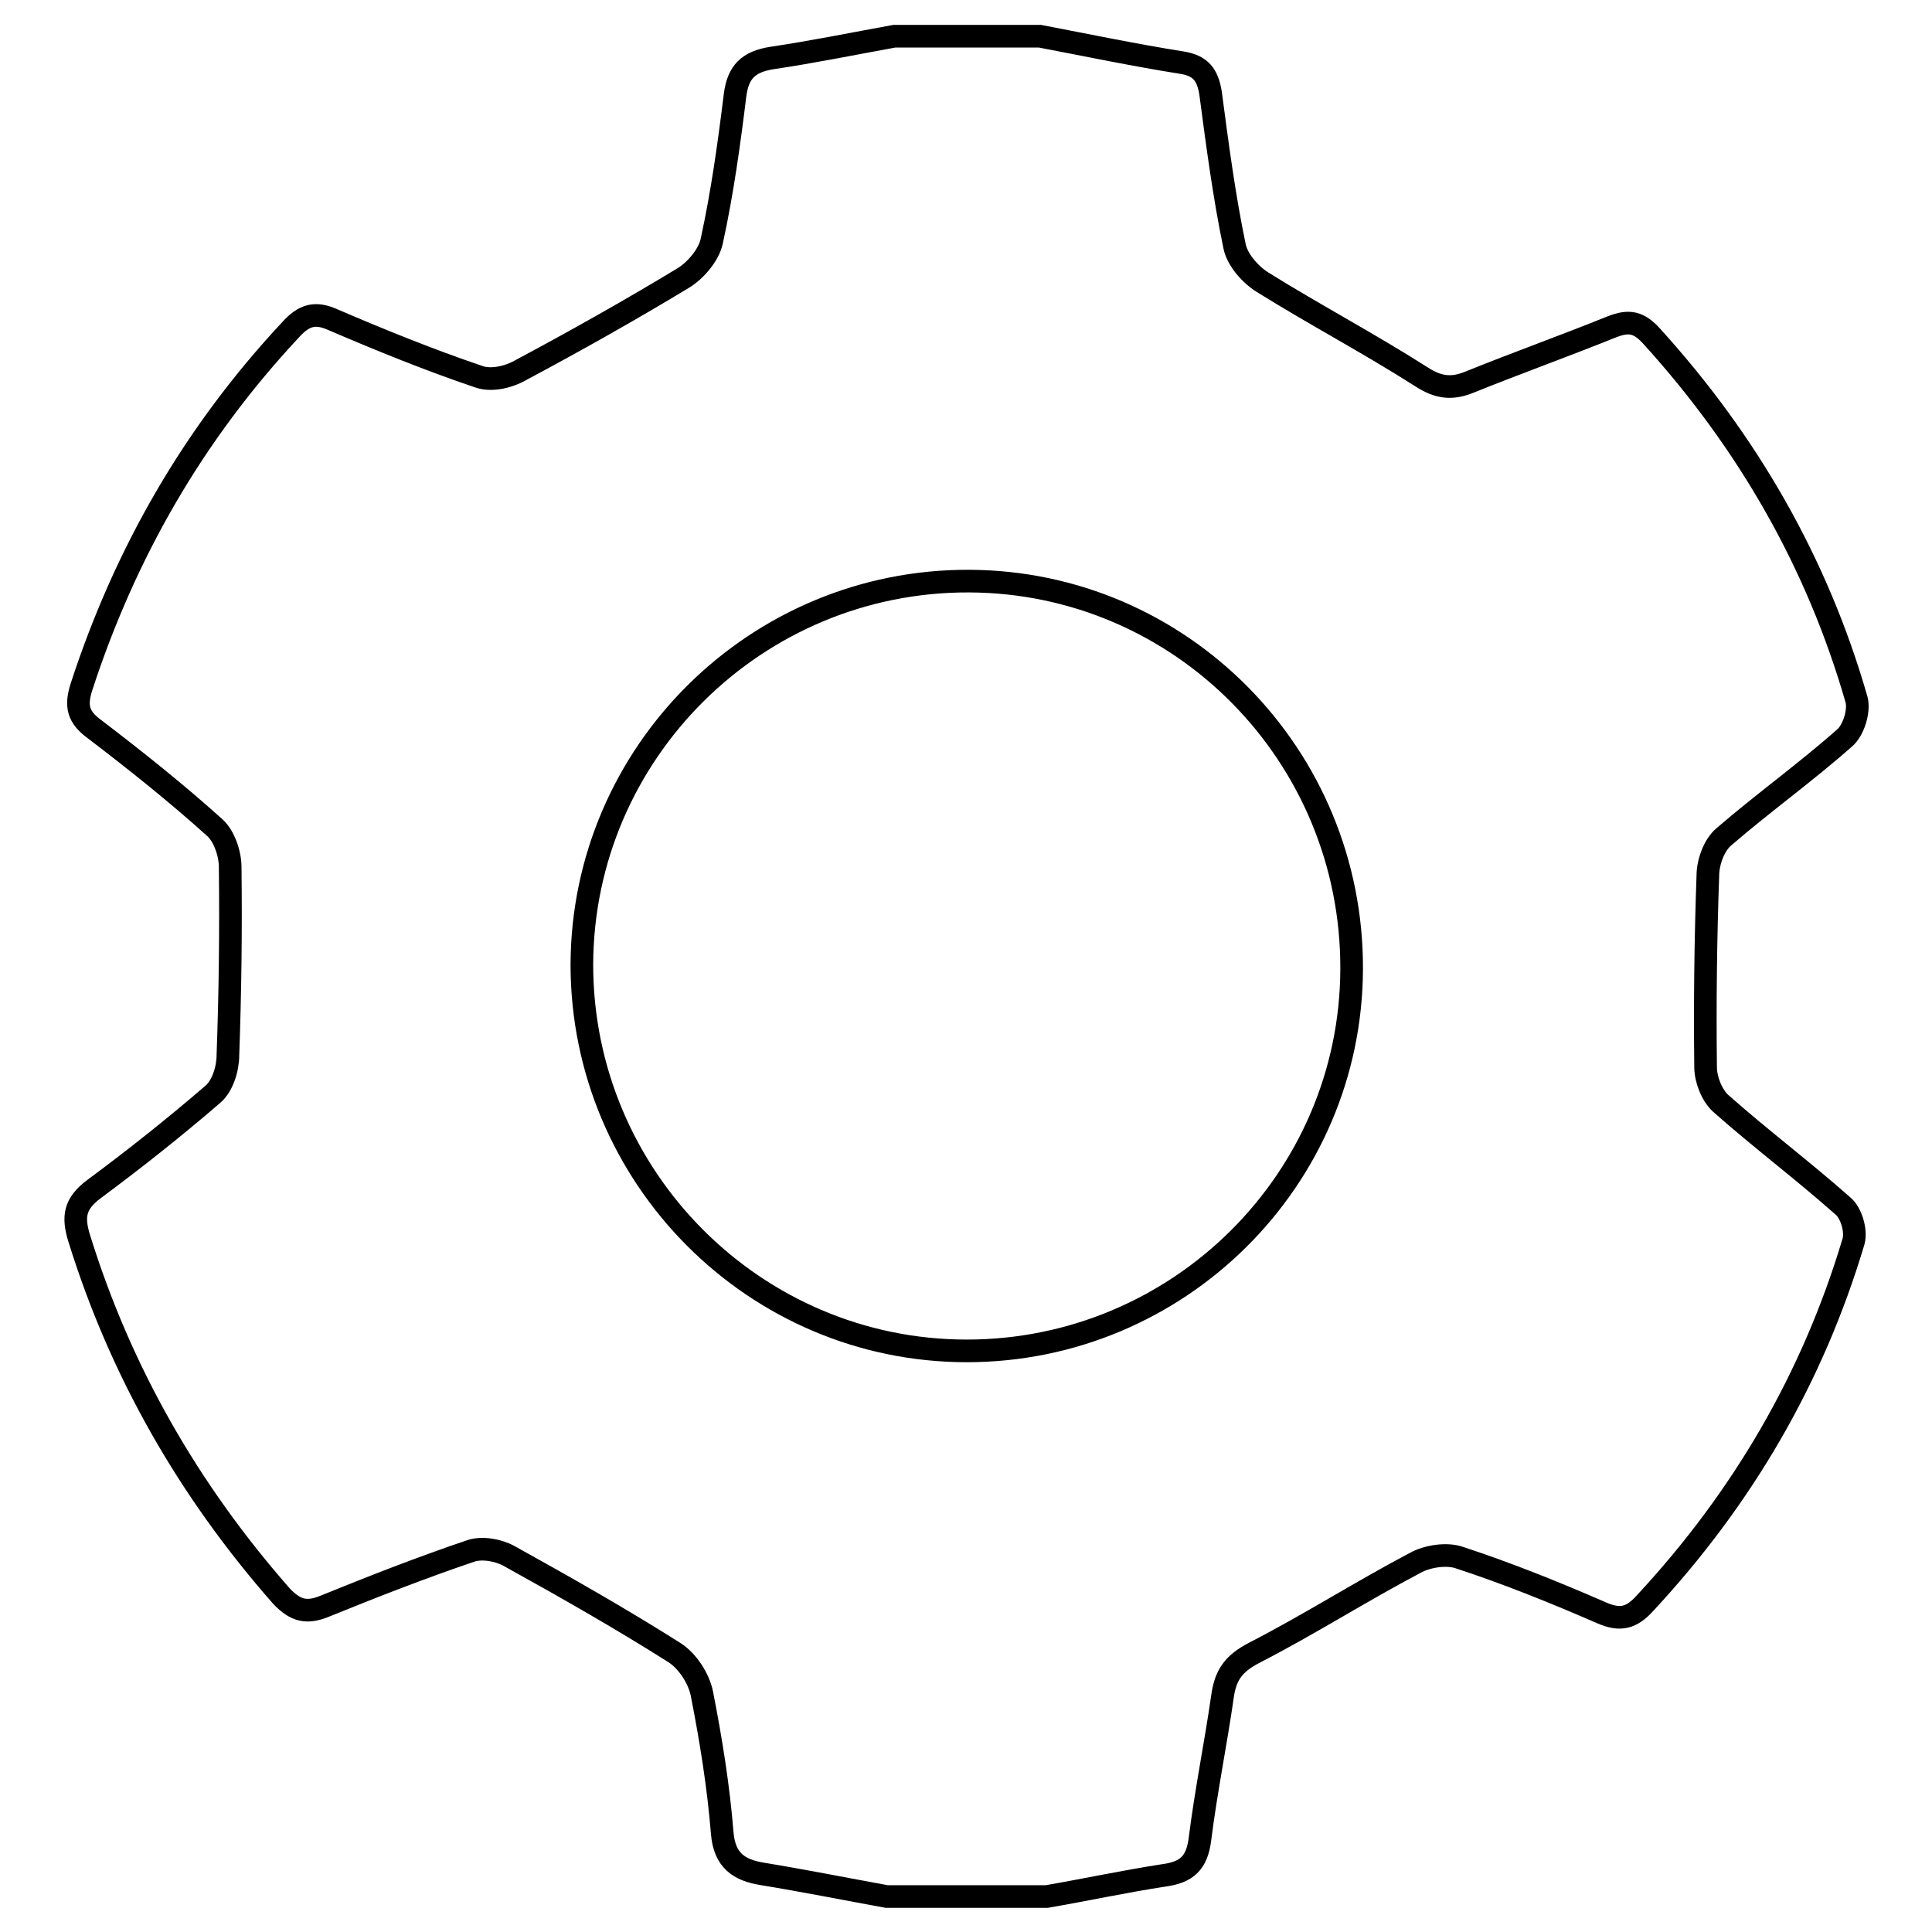 <?xml version="1.0" encoding="utf-8"?>
<!-- Svg Vector Icons : http://www.onlinewebfonts.com/icon -->
<!DOCTYPE svg PUBLIC "-//W3C//DTD SVG 1.1//EN" "http://www.w3.org/Graphics/SVG/1.1/DTD/svg11.dtd">
<svg version="1.1" xmlns="http://www.w3.org/2000/svg" xmlns:xlink="http://www.w3.org/1999/xlink" x="0px" y="0px" viewBox="0 0 256 256" enable-background="new 0 0 256 256" xml:space="preserve">
<g><g><path stroke-width="3" fill-opacity="0" stroke="#000000"  d="M118.5,4.8c6.4,0,12.8,0,19.3,0c6.3,1.2,12.5,2.5,18.8,3.5c2.5,0.4,3.4,1.6,3.8,4c0.9,6.8,1.8,13.7,3.2,20.4c0.4,1.8,2.1,3.7,3.7,4.7c6.9,4.3,14.1,8.1,21,12.5c2.3,1.5,4.1,1.7,6.5,0.7c6.2-2.5,12.6-4.8,18.8-7.3c2.3-0.9,3.6-0.6,5.3,1.3c12.7,14,21.9,30,27.1,48.1c0.4,1.5-0.4,4.1-1.6,5.1c-5.2,4.6-10.8,8.6-16,13.1c-1.3,1.1-2.1,3.4-2.1,5.1c-0.3,8.4-0.4,16.9-0.3,25.4c0,1.6,0.8,3.7,2,4.8c5.3,4.7,10.9,8.9,16.2,13.6c1.1,0.9,1.8,3.3,1.4,4.7c-5.4,18.1-14.7,34-27.6,47.9c-1.8,2-3.3,2.4-5.8,1.3c-6.2-2.7-12.4-5.2-18.8-7.3c-1.7-0.6-4.3-0.2-5.9,0.7c-7.2,3.8-14.1,8.2-21.3,11.9c-2.7,1.4-3.8,2.9-4.2,5.7c-0.9,6.3-2.2,12.6-3,19c-0.4,3.2-1.8,4.4-4.8,4.8c-5.2,0.8-10.3,1.9-15.5,2.8c-7.1,0-14.1,0-21.2,0c-5.5-1-11-2.1-16.5-3c-3.1-0.5-5-1.8-5.3-5.4c-0.5-6.2-1.5-12.4-2.7-18.5c-0.4-2-1.9-4.3-3.6-5.4c-7.1-4.5-14.5-8.7-21.9-12.8c-1.4-0.8-3.6-1.2-5.1-0.7c-6.5,2.2-12.9,4.7-19.3,7.3c-2.4,1-3.9,0.7-5.8-1.3C25,197.5,16,181.8,10.5,164.1c-0.9-2.9-0.6-4.6,1.9-6.5c5.4-4,10.7-8.2,15.8-12.6c1.3-1.1,2-3.4,2-5.2c0.3-8.3,0.4-16.6,0.3-24.9c0-1.8-0.8-4.1-2-5.2c-5.1-4.6-10.5-8.9-16-13.1C10.3,95,10,93.5,10.8,91c5.8-17.8,14.9-33.6,27.7-47.3c1.8-2,3.3-2.4,5.7-1.3c6.3,2.7,12.7,5.3,19.2,7.5c1.6,0.6,3.9,0.1,5.5-0.8c7.3-3.9,14.6-8,21.7-12.3c1.6-1,3.3-3,3.7-4.8c1.4-6.4,2.3-12.9,3.1-19.4c0.4-3.1,1.8-4.4,4.8-4.9C107.6,6.9,113,5.8,118.5,4.8z M128.1,179c28,0,50.9-22.6,51-50.6c0.1-28.3-22.6-51.3-50.7-51.4c-28.2-0.1-51.2,22.7-51.3,50.8C77.1,156,100,179,128.1,179z"/></g></g>
</svg>